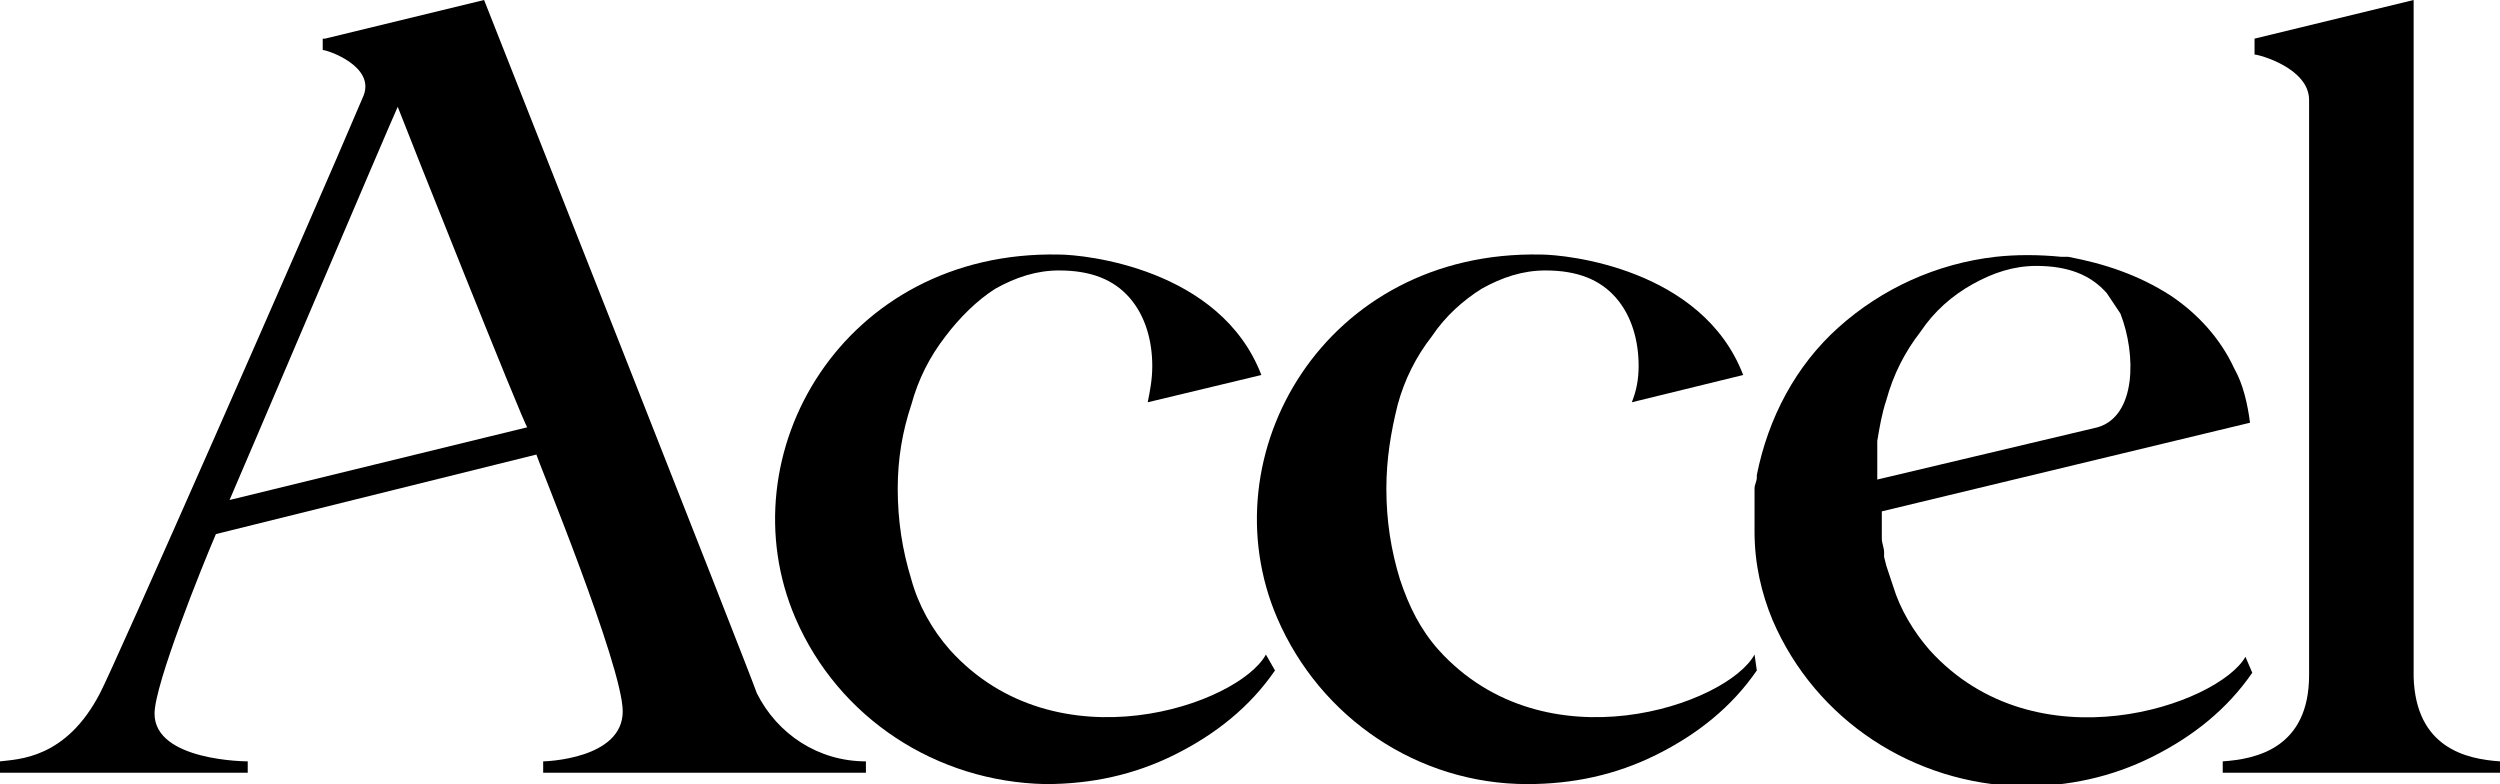 <?xml version="1.0" encoding="utf-8"?>
<svg version="1.1" id="Layer_1" xmlns="http://www.w3.org/2000/svg" xmlns:xlink="http://www.w3.org/1999/xlink" x="0px" y="0px"
	 viewBox="0 0 110 34.5" style="enable-background:new 0 0 110 34.5;" xml:space="preserve" width="110" height="34.5">
<style type="text/css">
	.st0{fill:#000000;}
</style>
<g>
	<path class="st0" d="M84.9,28.6c-0.7-0.8-1.3-1.8-1.6-2.8l-0.1-0.3l-0.1-0.3L83,24.9l-0.1-0.4l0-0.2c0-0.2-0.1-0.4-0.1-0.6
		c0-0.1,0-0.2,0-0.2l0-0.4c0-0.1,0-0.2,0-0.3l0-0.3L99,18.6c-0.1-0.8-0.3-1.7-0.7-2.4c-0.6-1.3-1.6-2.4-2.8-3.2
		c-1.4-0.9-2.9-1.4-4.5-1.7l-0.3,0c-1-0.1-2-0.1-2.9,0c-2.6,0.3-5,1.4-6.9,3.1c-1.9,1.7-3.1,4-3.6,6.5V21c0,0.2-0.1,0.3-0.1,0.5
		c0,0.2,0,0.2,0,0.3c0,0.1,0,0.2,0,0.3c0,0.2,0,0.3,0,0.5v0.8c0,1.4,0.3,2.7,0.8,3.9c1.9,4.4,6.2,7.2,11,7.3c2,0,3.9-0.4,5.7-1.3
		c1.8-0.9,3.3-2.1,4.4-3.7l-0.3-0.7C97.6,31,89.6,33.8,84.9,28.6z M92.3,18.8l-9.7,2.3c0-0.3,0-0.6,0-0.9v-0.1c0-0.1,0-0.2,0-0.3
		l0-0.4c0.1-0.6,0.2-1.2,0.4-1.8c0.3-1.1,0.8-2.1,1.5-3c0.6-0.9,1.4-1.6,2.3-2.1c0.9-0.5,1.8-0.8,2.8-0.8c1.4,0,2.4,0.4,3.1,1.2
		c0.2,0.3,0.4,0.6,0.6,0.9C94,15.6,94,18.3,92.3,18.8z"/>
	<path class="st0" d="M55.7,28.8c-1.2,2.2-9.2,5-13.9-0.2c-0.8-0.9-1.4-2-1.7-3.1c-0.4-1.3-0.6-2.6-0.6-4c0-1.3,0.2-2.5,0.6-3.7
		c0.3-1.1,0.8-2.1,1.5-3c0.6-0.8,1.4-1.6,2.2-2.1c0.9-0.5,1.8-0.8,2.8-0.8c1.4,0,2.4,0.4,3.1,1.2c0.7,0.8,1,1.9,1,3
		c0,0.6-0.1,1.1-0.2,1.6l5-1.2c-1.8-4.7-7.8-5.3-8.9-5.3c-9.5-0.2-14.7,8.8-11.6,16c1.9,4.4,6.2,7.2,11,7.3c2,0,3.9-0.4,5.7-1.3
		c1.8-0.9,3.3-2.1,4.4-3.7L55.7,28.8z"/>
	<path class="st0" d="M77.2,28.8c-1.2,2.2-9.2,5-13.9-0.2c-0.8-0.9-1.3-1.9-1.7-3.1c-0.4-1.3-0.6-2.6-0.6-4c0-1.3,0.2-2.5,0.5-3.7
		c0.3-1.1,0.8-2.1,1.5-3c0.6-0.9,1.4-1.6,2.2-2.1c0.9-0.5,1.8-0.8,2.8-0.8c1.4,0,2.4,0.4,3.1,1.2c0.7,0.8,1,1.9,1,3
		c0,0.6-0.1,1.1-0.3,1.6l4.9-1.2c-1.8-4.7-7.8-5.3-8.9-5.3c-9.5-0.2-14.7,8.8-11.6,16c1.9,4.4,6.2,7.3,11,7.3c2,0,3.9-0.4,5.7-1.3
		c1.8-0.9,3.3-2.1,4.4-3.7L77.2,28.8z"/>
	<path class="st0" d="M106.2,29.8V0l-7,1.7h0v0.7c0.2,0,2.4,0.6,2.4,2v25.3c0,3.2-2.3,3.7-3.8,3.8V34H110v-0.5
		C108.5,33.4,106.3,32.9,106.2,29.8z"/>
	<path class="st0" d="M21.3,0l-7,1.7h-0.1v0.5c0.2,0,2.3,0.7,1.8,2C13.5,10.1,4.9,29.6,4.4,30.5c-1.5,2.9-3.6,2.9-4.4,3V34h10.9
		v-0.5c0,0-4.1,0-4.1-2.1c0-1.3,2.1-6.5,2.7-7.9L23.6,20c0,0.1,3.8,9.3,3.8,11.3c0,2.1-3.4,2.2-3.5,2.2V34h14.2v-0.5
		c-2.1,0-3.9-1.2-4.8-3C33,29.6,21.3,0,21.3,0z M23.2,18.8L10.1,22c0.1-0.2,7.2-16.9,7.4-17.3C17.8,5.5,23.1,18.8,23.2,18.8
		L23.2,18.8z"/>
</g>
</svg>
